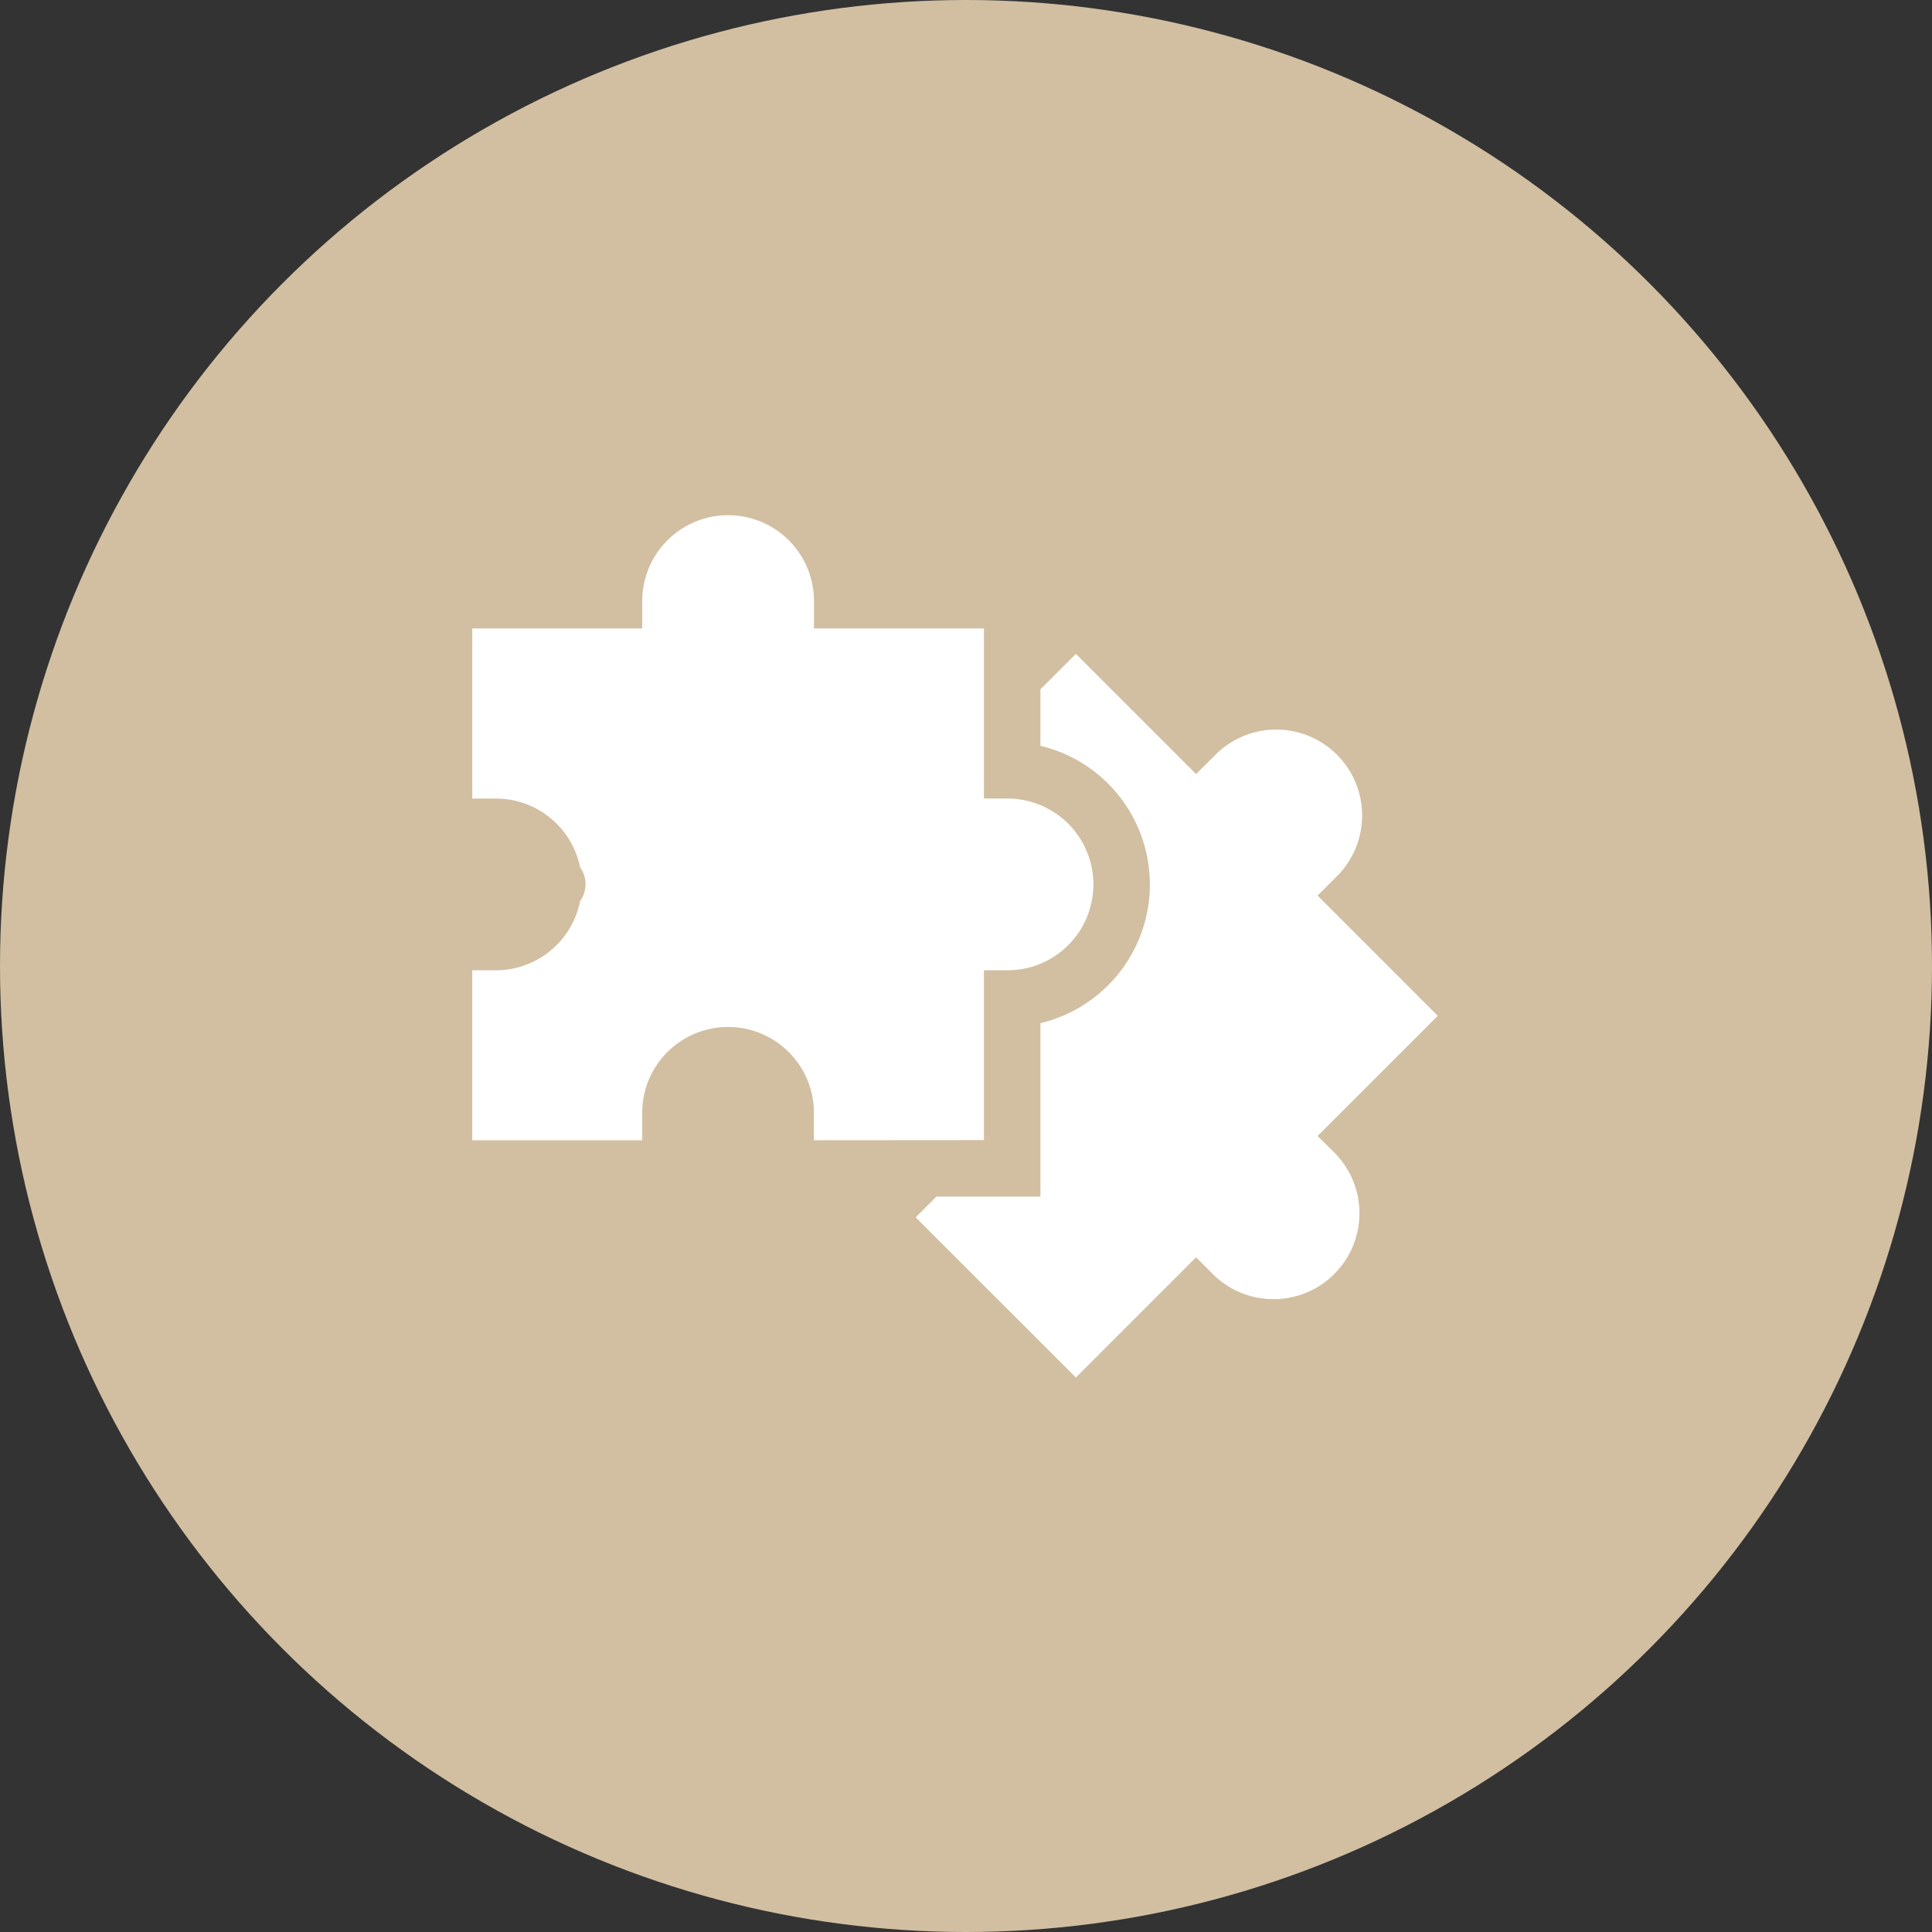 <svg xmlns="http://www.w3.org/2000/svg" width="45" height="45" viewBox="0 0 45 45"><rect x="0" y="0" width="45" height="45" fill="#333333" stroke="none"/><g id="Groupe_23" data-name="Groupe 23" transform="translate(-828 -1665)"><circle id="Ellipse_6" data-name="Ellipse 6" cx="22.5" cy="22.5" r="22.5" transform="translate(828 1665)" fill="#d2bfa1"></circle><g id="puzzle_copie" data-name="puzzle copie" transform="translate(839 1677)"><path id="Trac&#xE9;_106" data-name="Trac&#xE9; 106" d="M244.558,84.889l2.8-2.8-2.8-2.8.451-.451a2,2,0,0,0-2.829-2.83l-.451.451-2.8-2.8-.826.826V75.8a3.321,3.321,0,0,1,0,6.46V86.3h-2.423l-.483.483,3.731,3.731,2.8-2.8.389.389a2,2,0,1,0,2.83-2.83Zm0,0" transform="translate(-224.869 -70.429)" fill="#fff"></path><path id="Trac&#xE9;_107" data-name="Trac&#xE9; 107" d="M11.917,14.555V10.6h.55a2,2,0,1,0,0-4h-.55V2.638H7.959V2a2,2,0,1,0-4,0v.638H0V6.6H.55A2,2,0,0,1,2.511,8.2a.677.677,0,0,1,0,.79A2,2,0,0,1,.55,10.6H0v3.958H3.958v-.638a2,2,0,0,1,4,0v.638Zm0,0" fill="#fff"></path></g></g></svg>